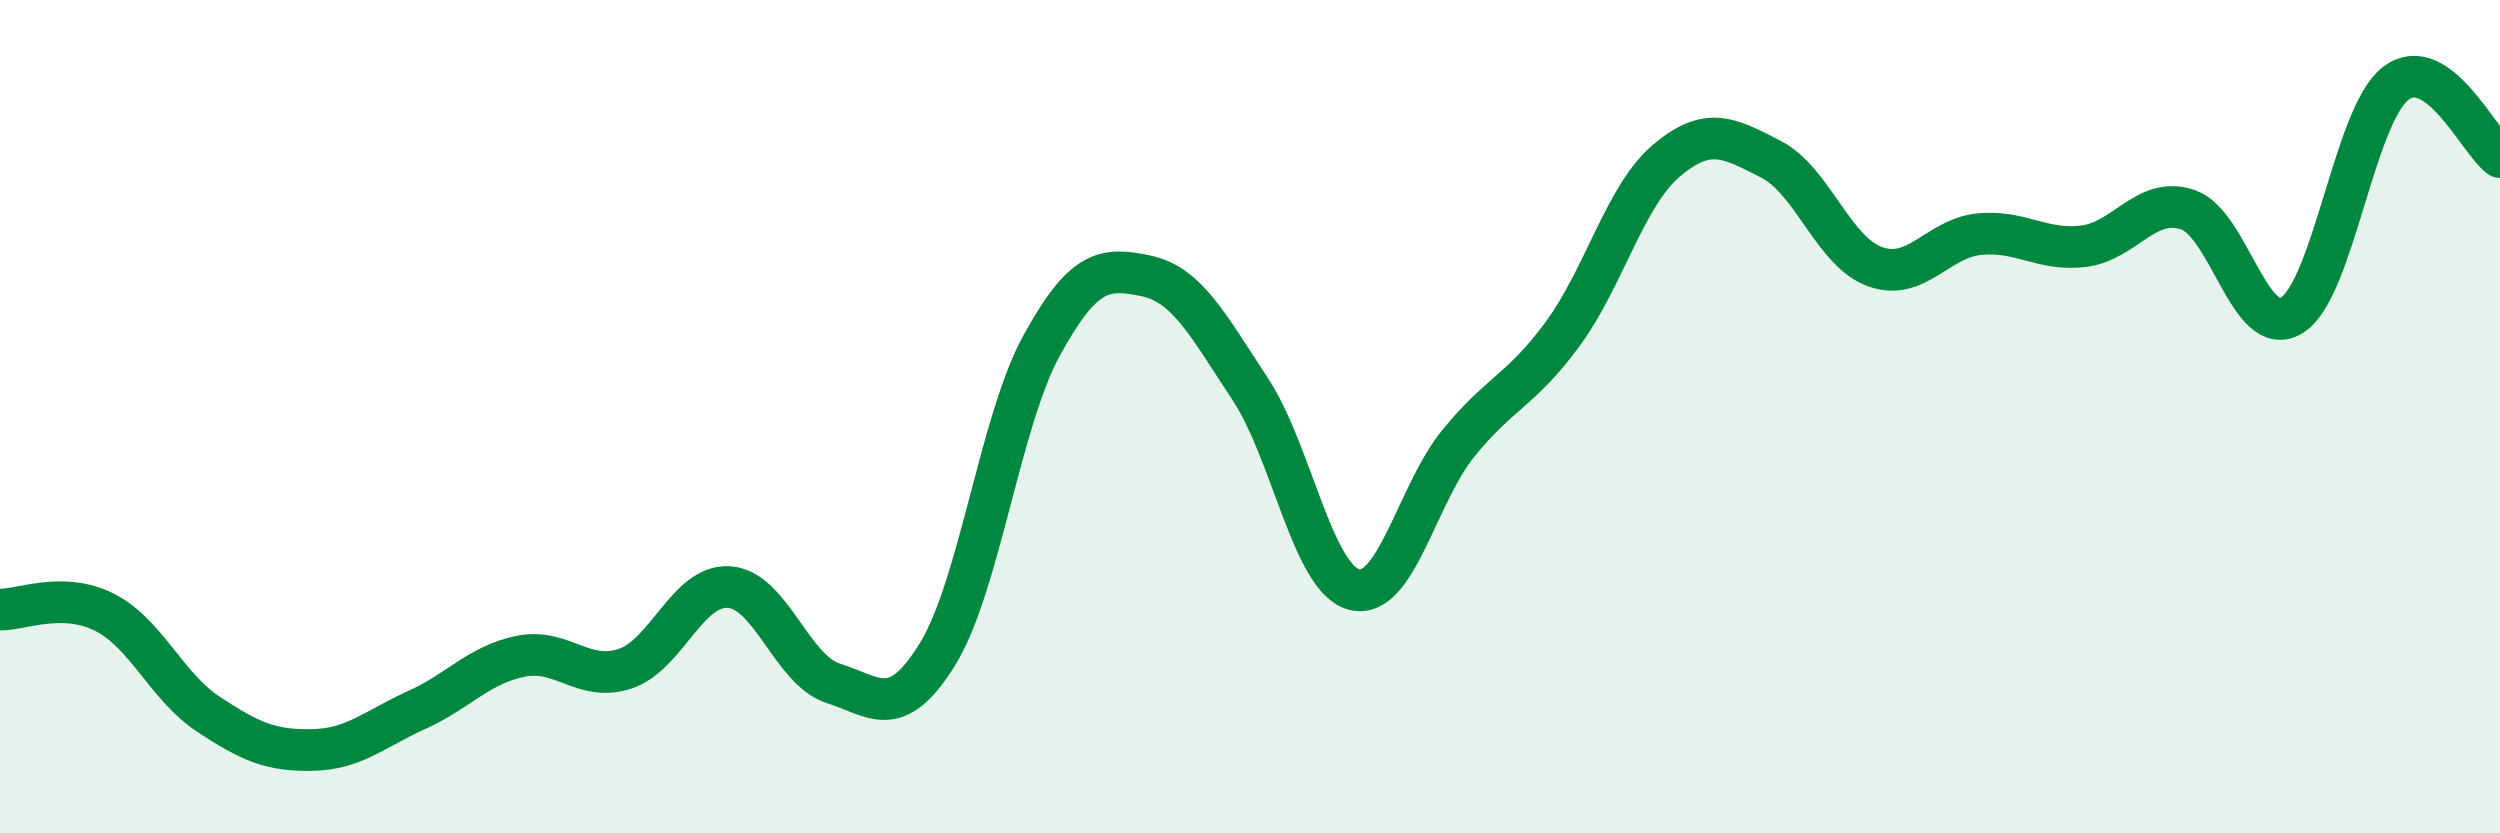 
    <svg width="60" height="20" viewBox="0 0 60 20" xmlns="http://www.w3.org/2000/svg">
      <path
        d="M 0,14.63 C 0.5,14.64 1.5,14.19 2.5,14.69 C 3.5,15.19 4,16.48 5,17.14 C 6,17.8 6.5,18.02 7.5,18 C 8.5,17.98 9,17.49 10,17.04 C 11,16.59 11.5,15.95 12.5,15.75 C 13.5,15.55 14,16.38 15,16.05 C 16,15.72 16.5,14.02 17.5,14.09 C 18.5,14.16 19,16.08 20,16.4 C 21,16.72 21.5,17.32 22.5,15.7 C 23.5,14.08 24,10.11 25,8.29 C 26,6.47 26.5,6.41 27.5,6.62 C 28.5,6.83 29,7.82 30,9.33 C 31,10.84 31.5,13.89 32.5,14.15 C 33.5,14.41 34,11.87 35,10.64 C 36,9.41 36.5,9.38 37.5,8.02 C 38.5,6.66 39,4.69 40,3.85 C 41,3.01 41.5,3.31 42.5,3.82 C 43.5,4.33 44,6.04 45,6.4 C 46,6.76 46.5,5.72 47.5,5.62 C 48.5,5.52 49,6.03 50,5.91 C 51,5.79 51.5,4.7 52.5,5.03 C 53.5,5.36 54,8.18 55,7.57 C 56,6.96 56.5,2.76 57.5,2 C 58.5,1.24 59.5,3.42 60,3.77L60 20L0 20Z"
        fill="#008740"
        opacity="0.1"
        stroke-linecap="round"
        stroke-linejoin="round"
      />
      <path
        d="M 0,14.63 C 0.5,14.64 1.5,14.19 2.5,14.69 C 3.5,15.19 4,16.48 5,17.14 C 6,17.8 6.5,18.02 7.5,18 C 8.5,17.98 9,17.49 10,17.04 C 11,16.59 11.5,15.95 12.5,15.75 C 13.5,15.55 14,16.38 15,16.05 C 16,15.72 16.5,14.02 17.5,14.09 C 18.5,14.16 19,16.08 20,16.4 C 21,16.72 21.5,17.32 22.5,15.7 C 23.5,14.08 24,10.11 25,8.29 C 26,6.47 26.5,6.41 27.5,6.62 C 28.5,6.83 29,7.82 30,9.33 C 31,10.84 31.5,13.89 32.5,14.15 C 33.5,14.41 34,11.87 35,10.64 C 36,9.41 36.5,9.38 37.5,8.02 C 38.5,6.66 39,4.69 40,3.85 C 41,3.01 41.5,3.31 42.5,3.82 C 43.5,4.33 44,6.04 45,6.4 C 46,6.76 46.5,5.72 47.5,5.62 C 48.5,5.52 49,6.03 50,5.91 C 51,5.79 51.5,4.7 52.5,5.03 C 53.5,5.36 54,8.18 55,7.57 C 56,6.96 56.5,2.76 57.5,2 C 58.5,1.24 59.5,3.42 60,3.77"
        stroke="#008740"
        stroke-width="1"
        fill="none"
        stroke-linecap="round"
        stroke-linejoin="round"
      />
    </svg>
  